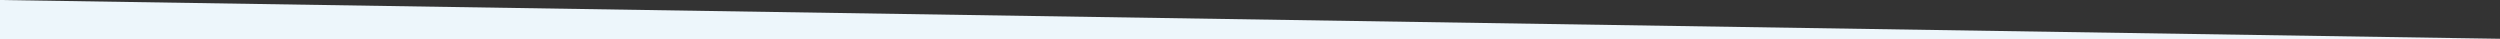 <svg xmlns="http://www.w3.org/2000/svg" xmlns:xlink="http://www.w3.org/1999/xlink" width="1920" height="30" viewBox="0 0 1920 30">
  <rect x="0" y="0" width="1920" height="30" fill="#333333" stroke="none"/>
  <defs>
    <clipPath id="clip-path">
      <rect id="Rectángulo_6262" data-name="Rectángulo 6262" width="1920" height="30" fill="#fff" stroke="#707070" stroke-width="1"/>
    </clipPath>
    <linearGradient id="linear-gradient" x1="0.544" y1="0.554" x2="0.414" y2="1.08" gradientUnits="objectBoundingBox">
      <stop offset="0" stop-color="#edf6fb"/>
      <stop offset="1" stop-color="#cfe4ef"/>
    </linearGradient>
  </defs>
  <g id="Enmascarar_grupo_54" data-name="Enmascarar grupo 54" clip-path="url(#clip-path)">
    <path id="BBackground" d="M1920,5.7-.025-24.078v988.31l1920,42.887Z" transform="translate(0.025 24.078)" fill="url(#linear-gradient)"/>
  </g>
</svg>
